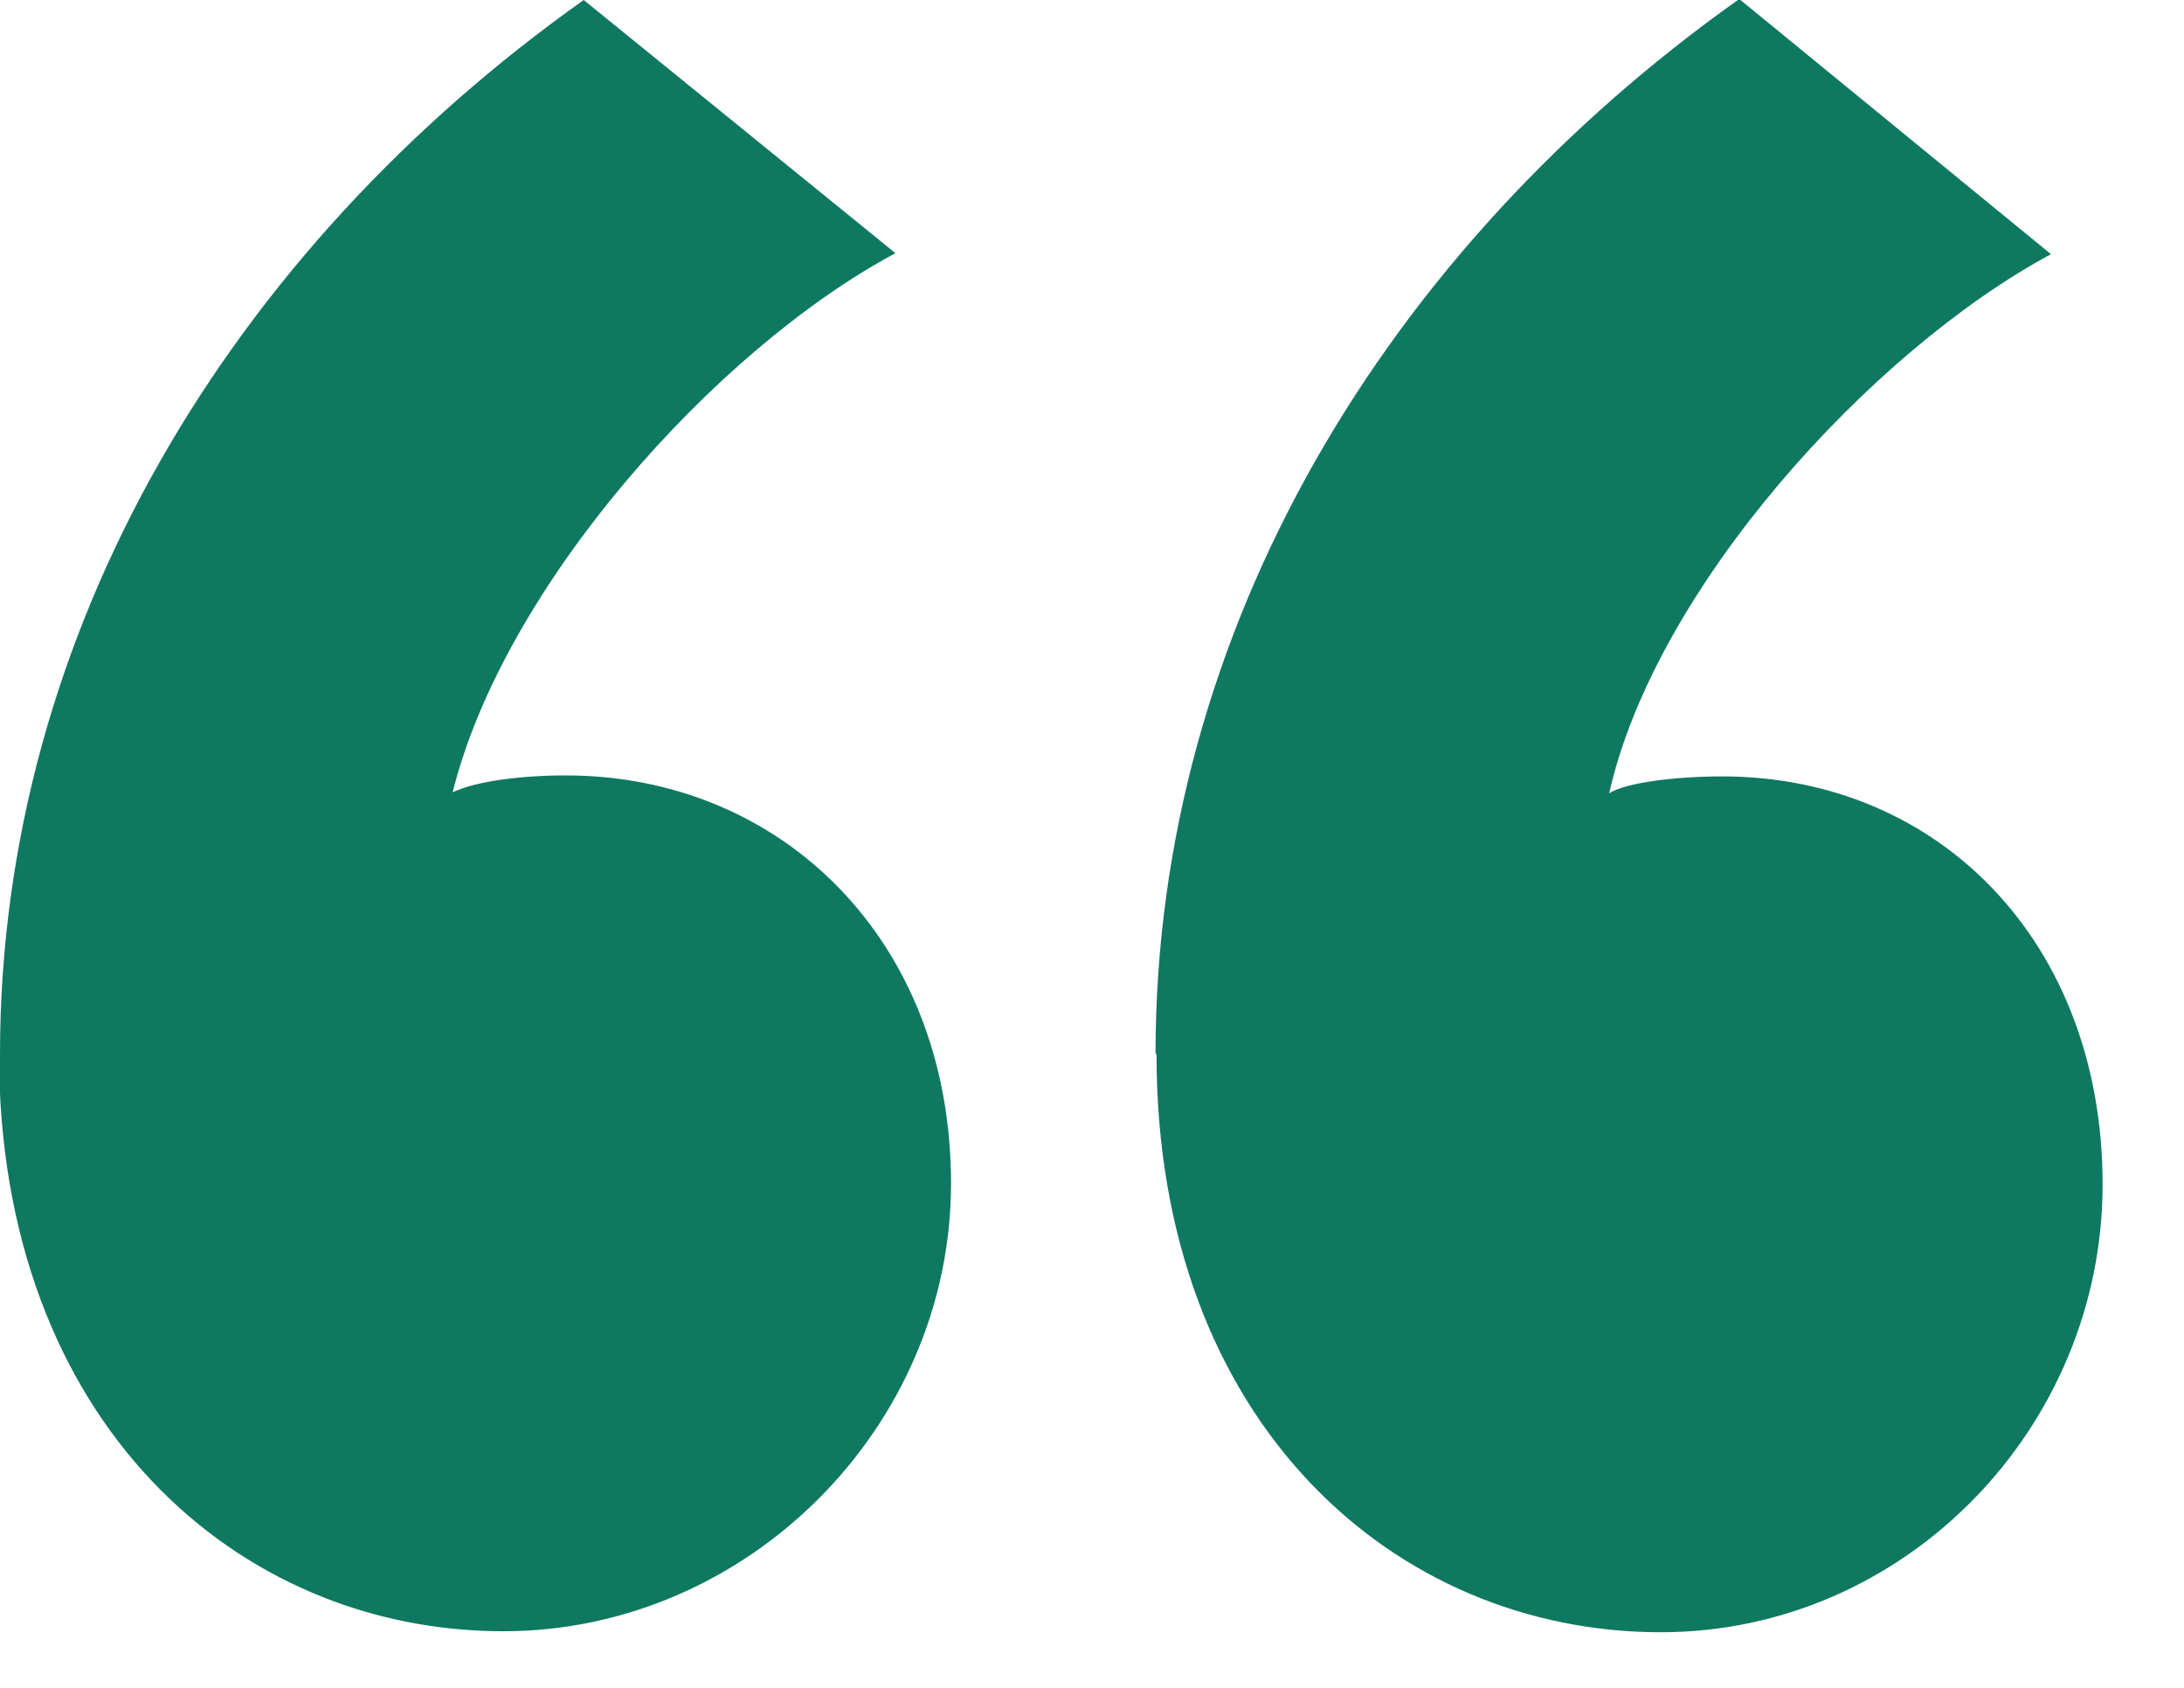 <svg xmlns="http://www.w3.org/2000/svg" width="22" height="17" viewBox="0 0 22 17" fill="none"><path d="M11.65 10.62C11.65 14.33 14.05 16.44 16.73 16.44C19.19 16.44 21.18 14.38 21.18 11.93C21.18 9.48 19.52 7.82 17.35 7.82C16.89 7.82 16.38 7.88 16.21 7.99C16.67 5.93 18.84 3.54 20.66 2.56L17.52 -0.01C13.98 2.5 11.64 6.33 11.64 10.61M-0.01 10.61C-0.01 14.32 2.39 16.43 5.07 16.43C7.53 16.43 9.58 14.37 9.58 11.92C9.58 9.47 7.87 7.81 5.7 7.81C5.24 7.81 4.79 7.87 4.56 7.98C5.07 5.92 7.19 3.53 9.02 2.55L5.88 -9.76585e-06C2.34 2.51 -9.76585e-06 6.34 -9.76585e-06 10.62" fill="#0F7861"></path></svg>
